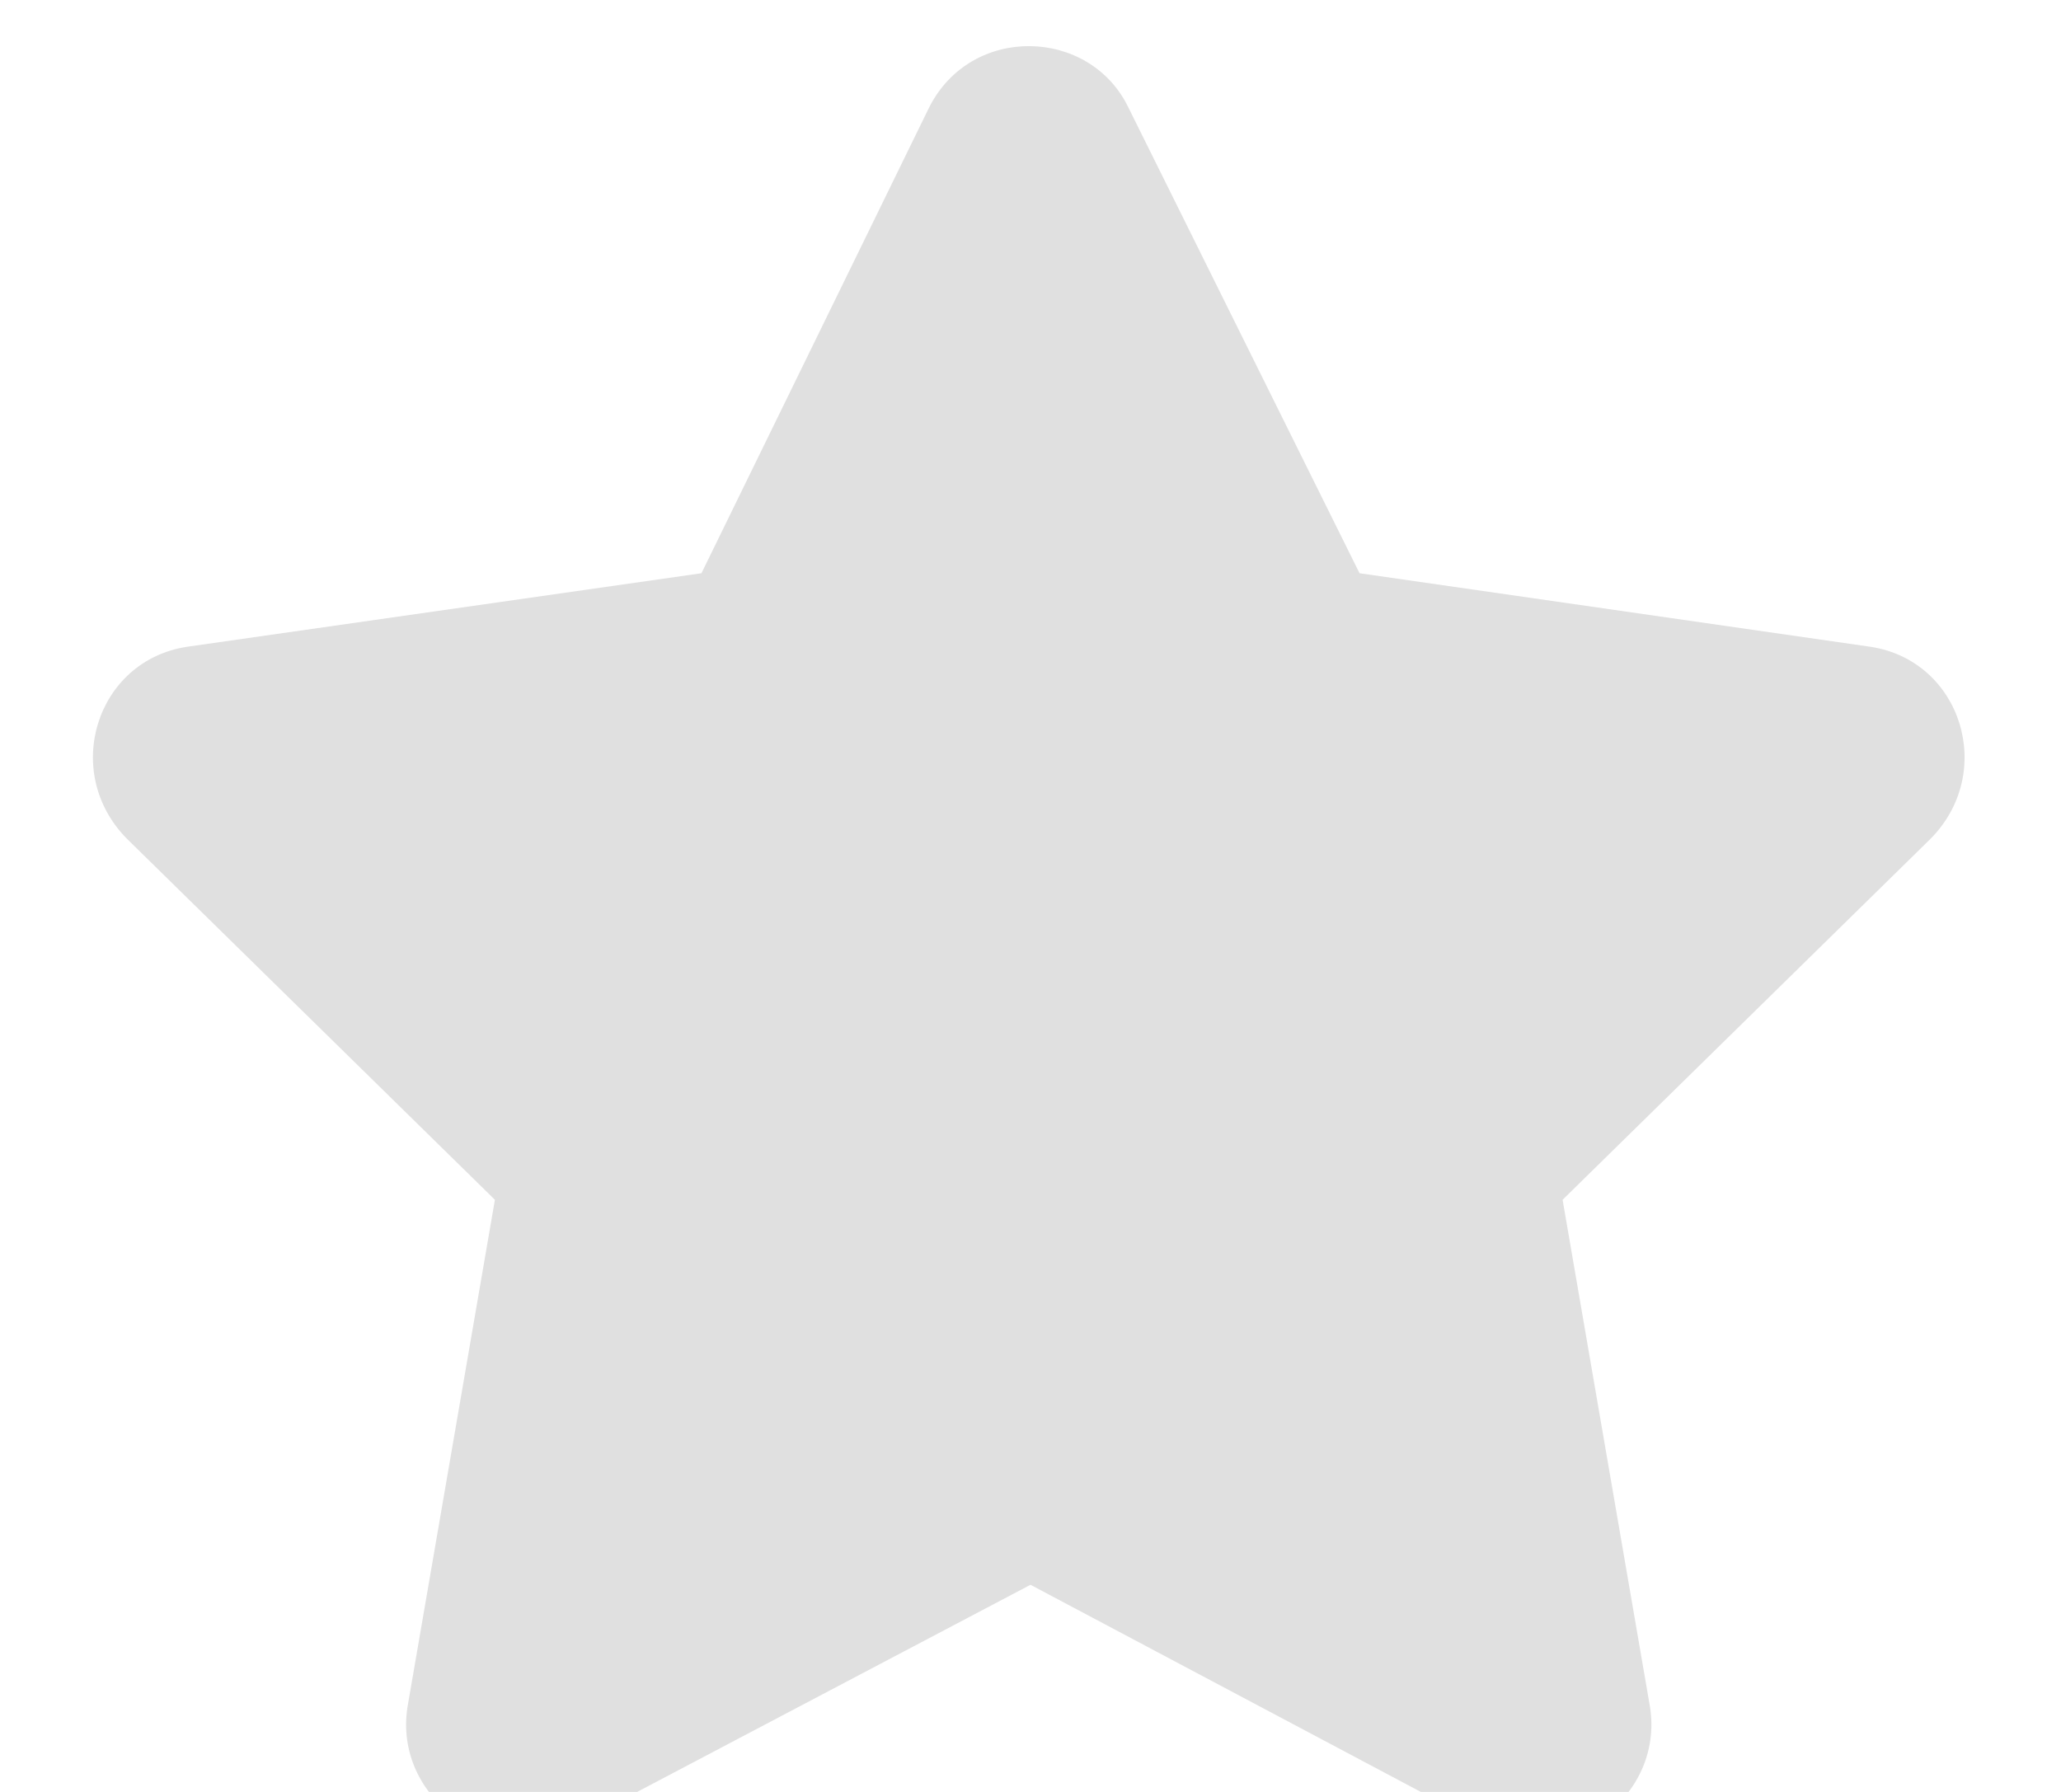<?xml version="1.0" encoding="UTF-8"?> <svg xmlns="http://www.w3.org/2000/svg" width="23" height="20" viewBox="0 0 23 20" fill="none"><path d="M10.367 1.203C10.836 0.266 12.164 0.305 12.594 1.203L15.172 6.398L20.875 7.219C21.891 7.375 22.281 8.625 21.539 9.367L17.438 13.391L18.414 19.055C18.57 20.07 17.477 20.852 16.578 20.383L11.5 17.688L6.383 20.383C5.484 20.852 4.391 20.07 4.547 19.055L5.523 13.391L1.422 9.367C0.68 8.625 1.07 7.375 2.086 7.219L7.828 6.398L10.367 1.203Z" fill="#E0E0E0"></path></svg> 